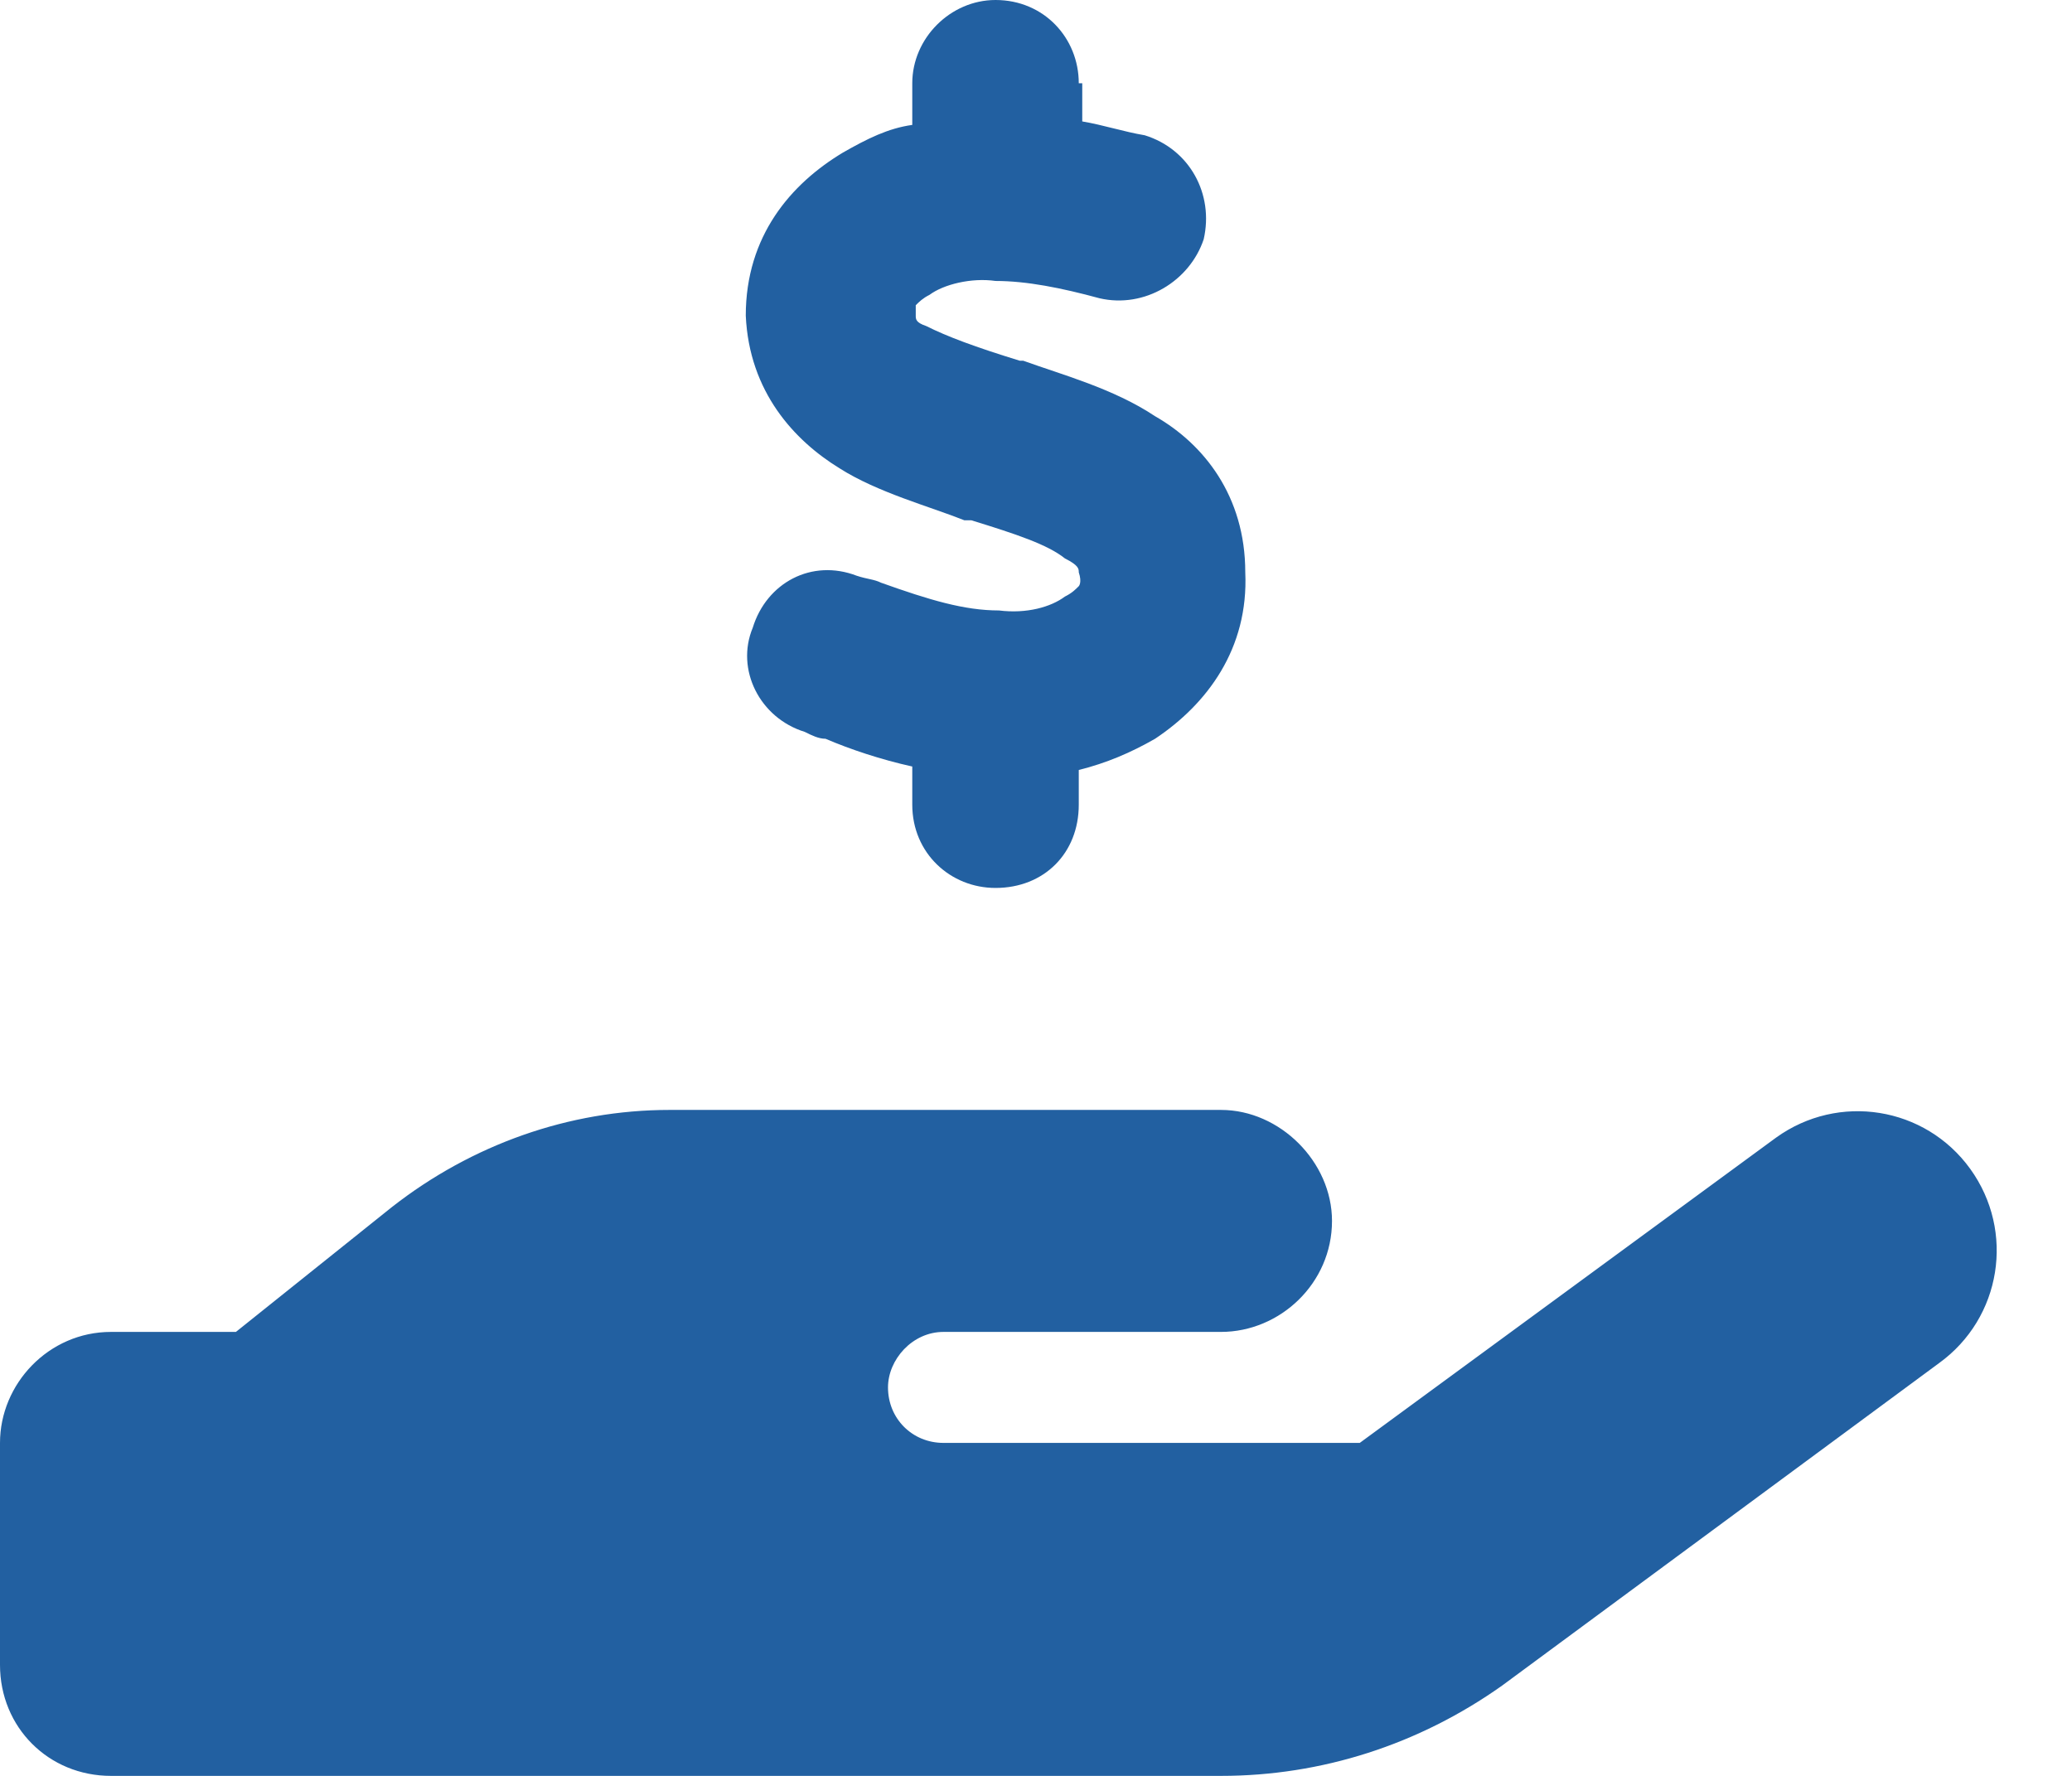 <svg width="28" height="24" viewBox="0 0 28 24" fill="none" xmlns="http://www.w3.org/2000/svg">
<path d="M14.625 1.125V1.641C14.906 1.688 15.188 1.781 15.469 1.828C16.078 2.016 16.406 2.625 16.266 3.234C16.078 3.797 15.469 4.172 14.859 4.031C14.344 3.891 13.875 3.797 13.453 3.797C13.125 3.75 12.75 3.844 12.562 3.984C12.469 4.031 12.422 4.078 12.375 4.125C12.375 4.125 12.375 4.172 12.375 4.266C12.375 4.312 12.375 4.359 12.516 4.406C12.797 4.547 13.172 4.688 13.781 4.875H13.828C14.344 5.062 15.047 5.25 15.609 5.625C16.266 6 16.828 6.703 16.828 7.734C16.875 8.766 16.312 9.516 15.609 9.984C15.281 10.172 14.953 10.312 14.578 10.406V10.875C14.578 11.531 14.109 12 13.453 12C12.844 12 12.328 11.531 12.328 10.875V10.359C11.906 10.266 11.484 10.125 11.156 9.984C11.062 9.984 10.969 9.938 10.875 9.891C10.266 9.703 9.938 9.047 10.172 8.484C10.359 7.875 10.969 7.547 11.578 7.781C11.719 7.828 11.812 7.828 11.906 7.875C12.562 8.109 13.031 8.25 13.5 8.25C13.875 8.297 14.203 8.203 14.391 8.062C14.484 8.016 14.531 7.969 14.578 7.922C14.578 7.922 14.625 7.875 14.578 7.734C14.578 7.688 14.578 7.641 14.391 7.547C14.156 7.359 13.734 7.219 13.125 7.031H13.031C12.562 6.844 11.859 6.656 11.344 6.328C10.734 5.953 10.125 5.297 10.078 4.266C10.078 3.188 10.688 2.484 11.391 2.062C11.719 1.875 12 1.734 12.328 1.688V1.125C12.328 0.516 12.844 0 13.453 0C14.109 0 14.578 0.516 14.578 1.125H14.625ZM26.625 15.797C27.234 16.641 27.047 17.812 26.203 18.422L20.297 22.781C19.172 23.578 17.859 24 16.5 24H9H1.5C0.656 24 0 23.344 0 22.5V19.5C0 18.703 0.656 18 1.5 18H3.188L5.297 16.312C6.375 15.469 7.688 15 9.047 15H12.75H13.5H16.5C17.297 15 18 15.703 18 16.5C18 17.344 17.297 18 16.5 18H13.5H12.75C12.328 18 12 18.375 12 18.75C12 19.172 12.328 19.5 12.75 19.5H18.375L24 15.375C24.844 14.766 26.016 14.953 26.625 15.797ZM9.047 18H9C9.047 18 9.047 18 9.047 18Z" fill="#2260A1"/>
</svg>
